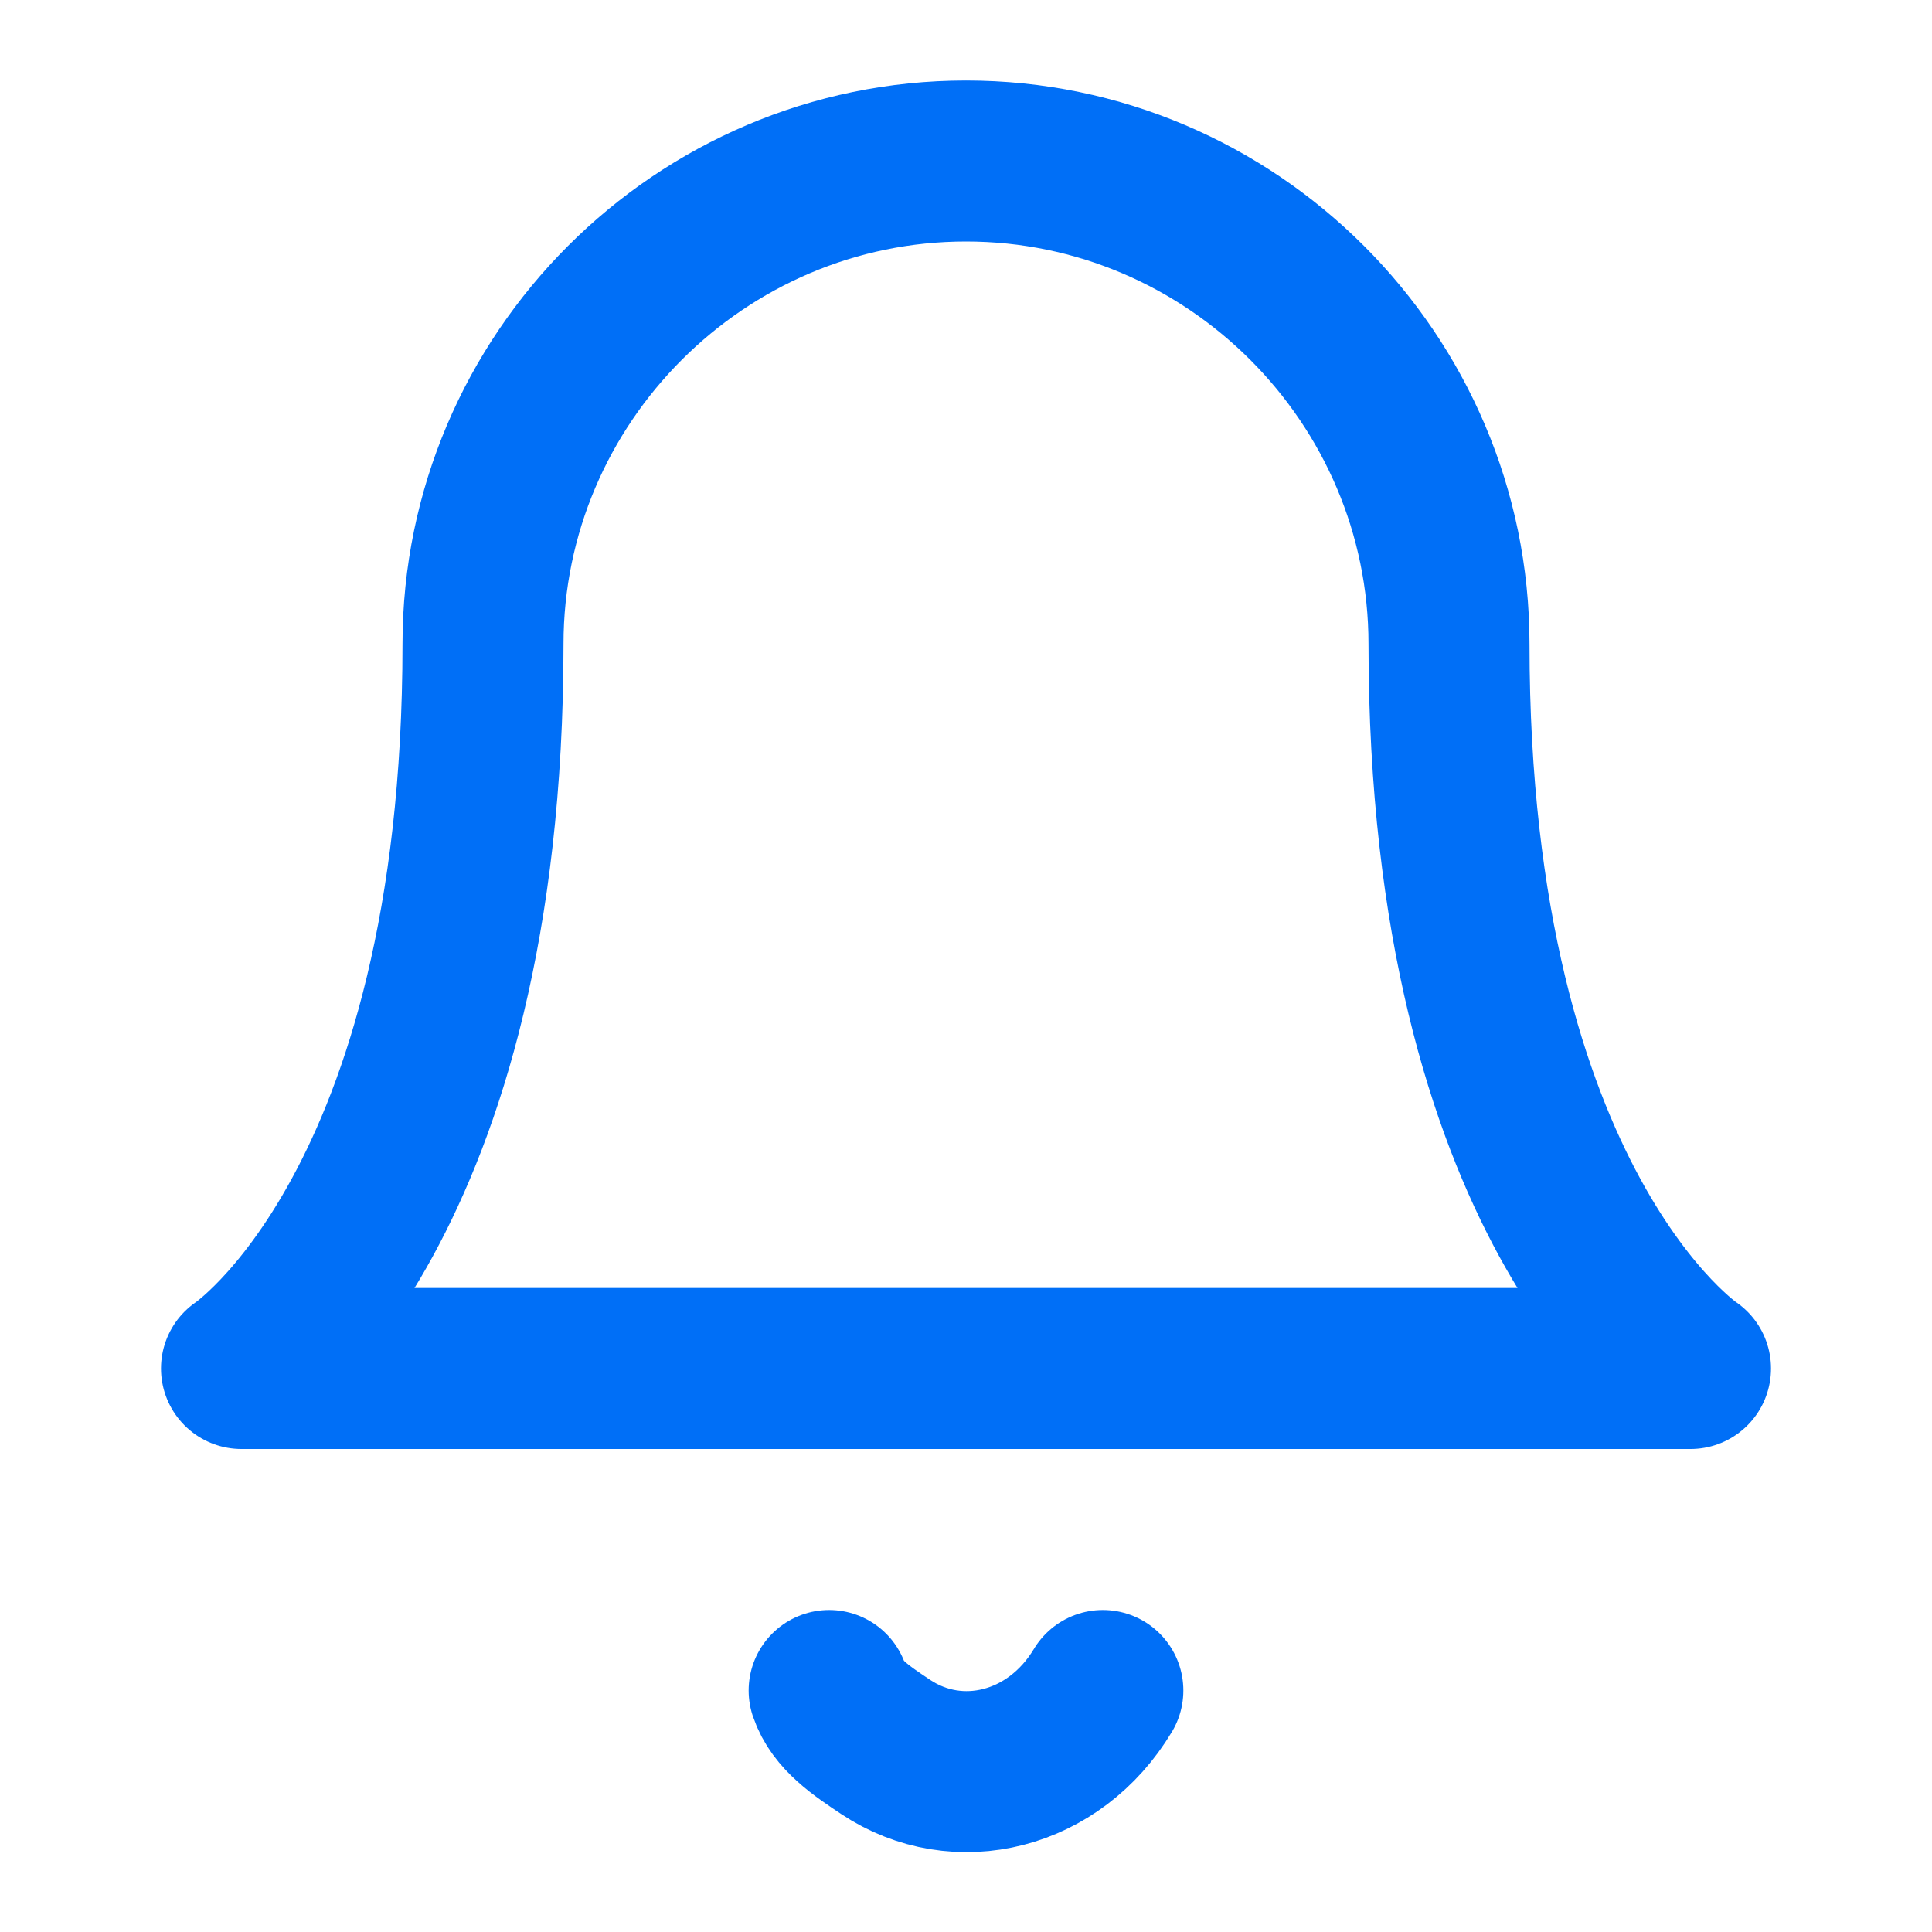 <?xml version="1.0" encoding="utf-8"?>
<!-- Generator: Adobe Illustrator 27.2.0, SVG Export Plug-In . SVG Version: 6.00 Build 0)  -->
<svg version="1.1" id="Layer_1" xmlns="http://www.w3.org/2000/svg" xmlns:xlink="http://www.w3.org/1999/xlink" x="0px" y="0px"
	 viewBox="0 0 24 24" style="enable-background:new 0 0 24 24;" xml:space="preserve">
<style type="text/css">
	.st0{fill:none;stroke:#006FF7;stroke-width:2;stroke-linecap:round;stroke-linejoin:round;}
</style>
<path class="st0" d="M18,8c0-3.3-2.7-6-6-6S6,4.7,6,8c0,7-3,9-3,9h18C21,17,18,15,18,8"/>
<path class="st0" d="M13.7,21c-0.6,1-1.8,1.3-2.7,0.7c-0.3-0.2-0.6-0.4-0.7-0.7"/>
</svg>
